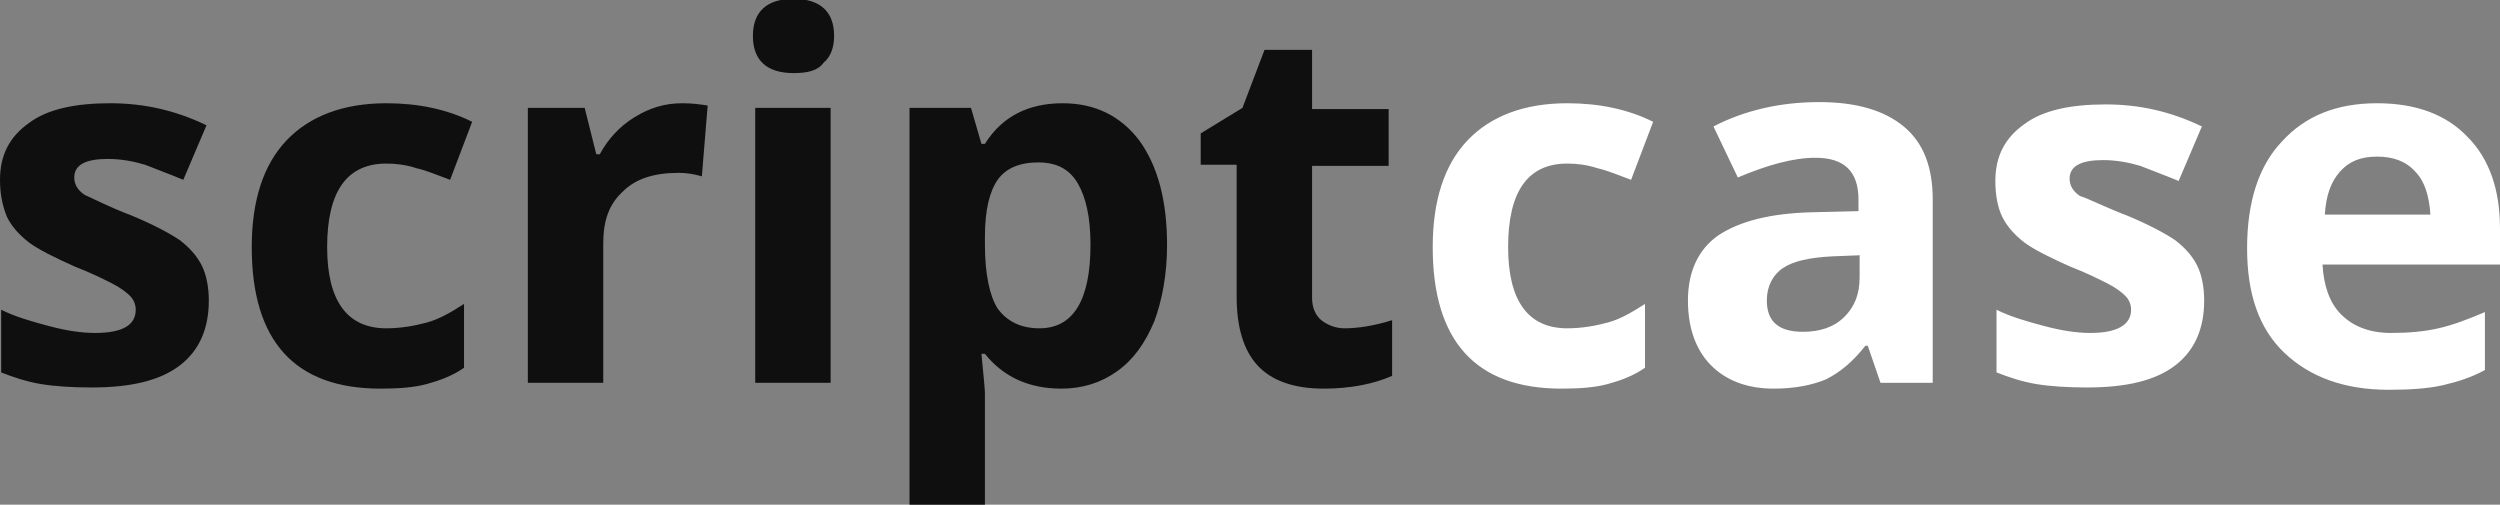 <?xml version="1.0" encoding="utf-8"?>
<!-- Generator: Adobe Illustrator 25.2.1, SVG Export Plug-In . SVG Version: 6.00 Build 0)  -->
<svg version="1.1" id="Layer_1" xmlns="http://www.w3.org/2000/svg" xmlns:xlink="http://www.w3.org/1999/xlink" x="0px" y="0px"
	 viewBox="0 0 215.5 43.5" style="enable-background:new 0 0 215.5 43.5;" xml:space="preserve">
<rect x="0" y="0" width="215.5" height="43.5" fill="#808080" stroke="none"/>
<style type="text/css">
	.st0{fill-rule:evenodd;clip-rule:evenodd;fill:#0F0F0F;}
	.st1{fill-rule:evenodd;clip-rule:evenodd;fill:#FFFFFF;}
</style>
<g>
	<path class="st0" d="M113.9,27.6c0.5,0.4,1.2,0.7,2,0.7c1.1,0,2.5-0.2,4.1-0.7v4.8c-1.6,0.7-3.6,1.1-5.9,1.1c-2.6,0-4.5-0.7-5.7-2
		c-1.2-1.3-1.8-3.3-1.8-5.9V14.2h-3.1v-2.7l3.6-2.2l1.9-5h4.1v5.1h6.6v4.9h-6.6v11.4C113.1,26.5,113.4,27.2,113.9,27.6z M96.3,32
		c-1.4,1-3,1.5-4.8,1.5c-2.8,0-5-1-6.6-3h-0.3c0.2,2,0.3,3.1,0.3,3.4v9.6h-6.5V9.3h5.3l0.9,3.1h0.3c1.5-2.4,3.8-3.5,6.7-3.5
		c2.8,0,5,1.1,6.6,3.2c1.6,2.2,2.4,5.2,2.4,9c0,2.5-0.4,4.7-1.1,6.6C98.7,29.6,97.7,31,96.3,32z M92.9,15.8
		c-0.7-1.2-1.8-1.8-3.4-1.8c-1.6,0-2.8,0.5-3.5,1.5c-0.7,1-1.1,2.6-1.1,4.9v0.7c0,2.5,0.4,4.4,1.1,5.5c0.8,1.1,2,1.7,3.6,1.7
		c2.9,0,4.4-2.4,4.4-7.2C94,18.7,93.6,17,92.9,15.8z M68.4,6.3c-2.3,0-3.5-1.1-3.5-3.2c0-2.1,1.2-3.2,3.5-3.2c2.3,0,3.5,1.1,3.5,3.2
		c0,1-0.3,1.8-0.9,2.3C70.5,6.1,69.6,6.3,68.4,6.3z M58.5,14.9c-2.1,0-3.7,0.5-4.8,1.6c-1.2,1.1-1.7,2.5-1.7,4.5V33h-6.5V9.3h4.9
		l1,4h0.3c0.7-1.3,1.7-2.4,3-3.2c1.3-0.8,2.6-1.2,4.1-1.2c0.9,0,1.6,0.1,2.2,0.2l-0.5,6.1C59.8,15,59.2,14.9,58.5,14.9z M35.9,14.5
		c-0.9-0.3-1.8-0.4-2.6-0.4c-3.4,0-5.1,2.4-5.1,7.2c0,4.6,1.7,7,5.1,7c1.2,0,2.4-0.2,3.5-0.5c1.1-0.3,2.1-0.9,3.2-1.6v5.5
		c-1,0.7-2.1,1.1-3.2,1.4s-2.4,0.4-4,0.4c-7.4,0-11.1-4.1-11.1-12.2c0-4,1-7.1,3-9.2c2-2.1,4.9-3.2,8.6-3.2c2.7,0,5.2,0.5,7.4,1.6
		l-1.9,5C37.7,15.1,36.8,14.7,35.9,14.5z M11.4,18.6c1.9,0.8,3.2,1.5,4.1,2.1c0.9,0.7,1.5,1.4,1.9,2.2c0.4,0.8,0.6,1.9,0.6,3
		c0,2.4-0.8,4.3-2.5,5.6c-1.7,1.3-4.2,1.9-7.6,1.9c-1.7,0-3.2-0.1-4.4-0.3c-1.2-0.2-2.4-0.6-3.4-1v-5.4c1.2,0.6,2.6,1,4.1,1.4
		c1.5,0.4,2.8,0.6,4,0.6c2.4,0,3.5-0.7,3.5-2c0-0.5-0.2-0.9-0.5-1.2c-0.3-0.3-0.8-0.7-1.6-1.1c-0.8-0.4-1.8-0.9-3.1-1.4
		c-1.8-0.8-3.2-1.5-4-2.1c-0.9-0.7-1.5-1.4-1.9-2.2C0.2,17.7,0,16.7,0,15.5c0-2.1,0.8-3.7,2.5-4.9c1.6-1.2,4-1.7,7-1.7
		c2.9,0,5.6,0.6,8.3,1.9l-2,4.7c-1.2-0.5-2.3-0.9-3.3-1.3c-1-0.3-2.1-0.5-3.2-0.5c-1.9,0-2.9,0.5-2.9,1.6c0,0.6,0.3,1.1,0.9,1.5
		C8,17.1,9.3,17.8,11.4,18.6z M71.6,33h-6.5V9.3h6.5V33z"/>
	<path class="st1" d="M200.2,22.8c0.1,1.8,0.6,3.3,1.6,4.3c1,1,2.4,1.6,4.3,1.6c1.4,0,2.8-0.1,4.1-0.4c1.3-0.3,2.6-0.8,4-1.4v5
		c-1.1,0.6-2.3,1-3.6,1.3c-1.3,0.3-2.9,0.4-4.7,0.4c-3.8,0-6.8-1.1-9-3.2c-2.2-2.1-3.2-5.1-3.2-9c0-4,1-7.1,3-9.2
		c2-2.2,4.7-3.3,8.2-3.3c3.4,0,6,1,7.8,2.9c1.9,1.9,2.8,4.6,2.8,7.9v3.1H200.2z M208.2,14.8c-0.8-0.9-1.9-1.3-3.3-1.3
		s-2.4,0.4-3.2,1.3c-0.8,0.9-1.2,2.1-1.3,3.7h9.1C209.4,16.9,209,15.6,208.2,14.8z M183.4,18.6c1.9,0.8,3.2,1.5,4.1,2.1
		c0.9,0.7,1.5,1.4,1.9,2.2c0.4,0.8,0.6,1.9,0.6,3c0,2.4-0.8,4.3-2.5,5.6c-1.7,1.3-4.2,1.9-7.6,1.9c-1.7,0-3.2-0.1-4.4-0.3
		c-1.2-0.2-2.4-0.6-3.4-1v-5.4c1.2,0.6,2.6,1,4.1,1.4c1.5,0.4,2.8,0.6,4,0.6c2.3,0,3.5-0.7,3.5-2c0-0.5-0.2-0.9-0.5-1.2
		c-0.3-0.3-0.8-0.7-1.6-1.1c-0.8-0.4-1.8-0.9-3.1-1.4c-1.8-0.8-3.2-1.5-4-2.1c-0.9-0.7-1.5-1.4-1.9-2.2c-0.4-0.8-0.6-1.9-0.6-3.1
		c0-2.1,0.8-3.7,2.5-4.9c1.6-1.2,4-1.7,7-1.7c2.9,0,5.6,0.6,8.3,1.9l-2,4.7c-1.2-0.5-2.3-0.9-3.3-1.3c-1-0.3-2.1-0.5-3.2-0.5
		c-1.9,0-2.9,0.5-2.9,1.6c0,0.6,0.3,1.1,0.9,1.5C180,17.1,181.3,17.8,183.4,18.6z M161,29.8h-0.2c-1.1,1.4-2.2,2.3-3.4,2.9
		c-1.2,0.5-2.7,0.8-4.5,0.8c-2.3,0-4.1-0.7-5.4-2c-1.3-1.3-2-3.2-2-5.6c0-2.5,0.9-4.4,2.6-5.6c1.8-1.2,4.4-1.9,8-2l4.1-0.1v-1
		c0-2.4-1.2-3.6-3.7-3.6c-1.9,0-4.1,0.6-6.7,1.7l-2.1-4.4c2.7-1.4,5.8-2.1,9.1-2.1c3.2,0,5.6,0.7,7.3,2.1c1.7,1.4,2.5,3.5,2.5,6.3
		V33h-4.5L161,29.8z M160.4,22l-2.5,0.1c-1.9,0.1-3.3,0.4-4.2,1c-0.9,0.6-1.4,1.6-1.4,2.8c0,1.8,1,2.7,3.1,2.7
		c1.5,0,2.7-0.4,3.6-1.3c0.9-0.9,1.3-2,1.3-3.4V22z M137.7,14.5c-0.9-0.3-1.8-0.4-2.6-0.4c-3.4,0-5.1,2.4-5.1,7.2c0,4.6,1.7,7,5.1,7
		c1.2,0,2.4-0.2,3.5-0.5c1.1-0.3,2.1-0.9,3.2-1.6v5.5c-1,0.7-2.1,1.1-3.2,1.4s-2.4,0.4-4,0.4c-7.4,0-11.1-4.1-11.1-12.2
		c0-4,1-7.1,3-9.2c2-2.1,4.9-3.2,8.6-3.2c2.7,0,5.2,0.5,7.4,1.6l-1.9,5C139.5,15.1,138.6,14.7,137.7,14.5z"/>
</g>
</svg>
